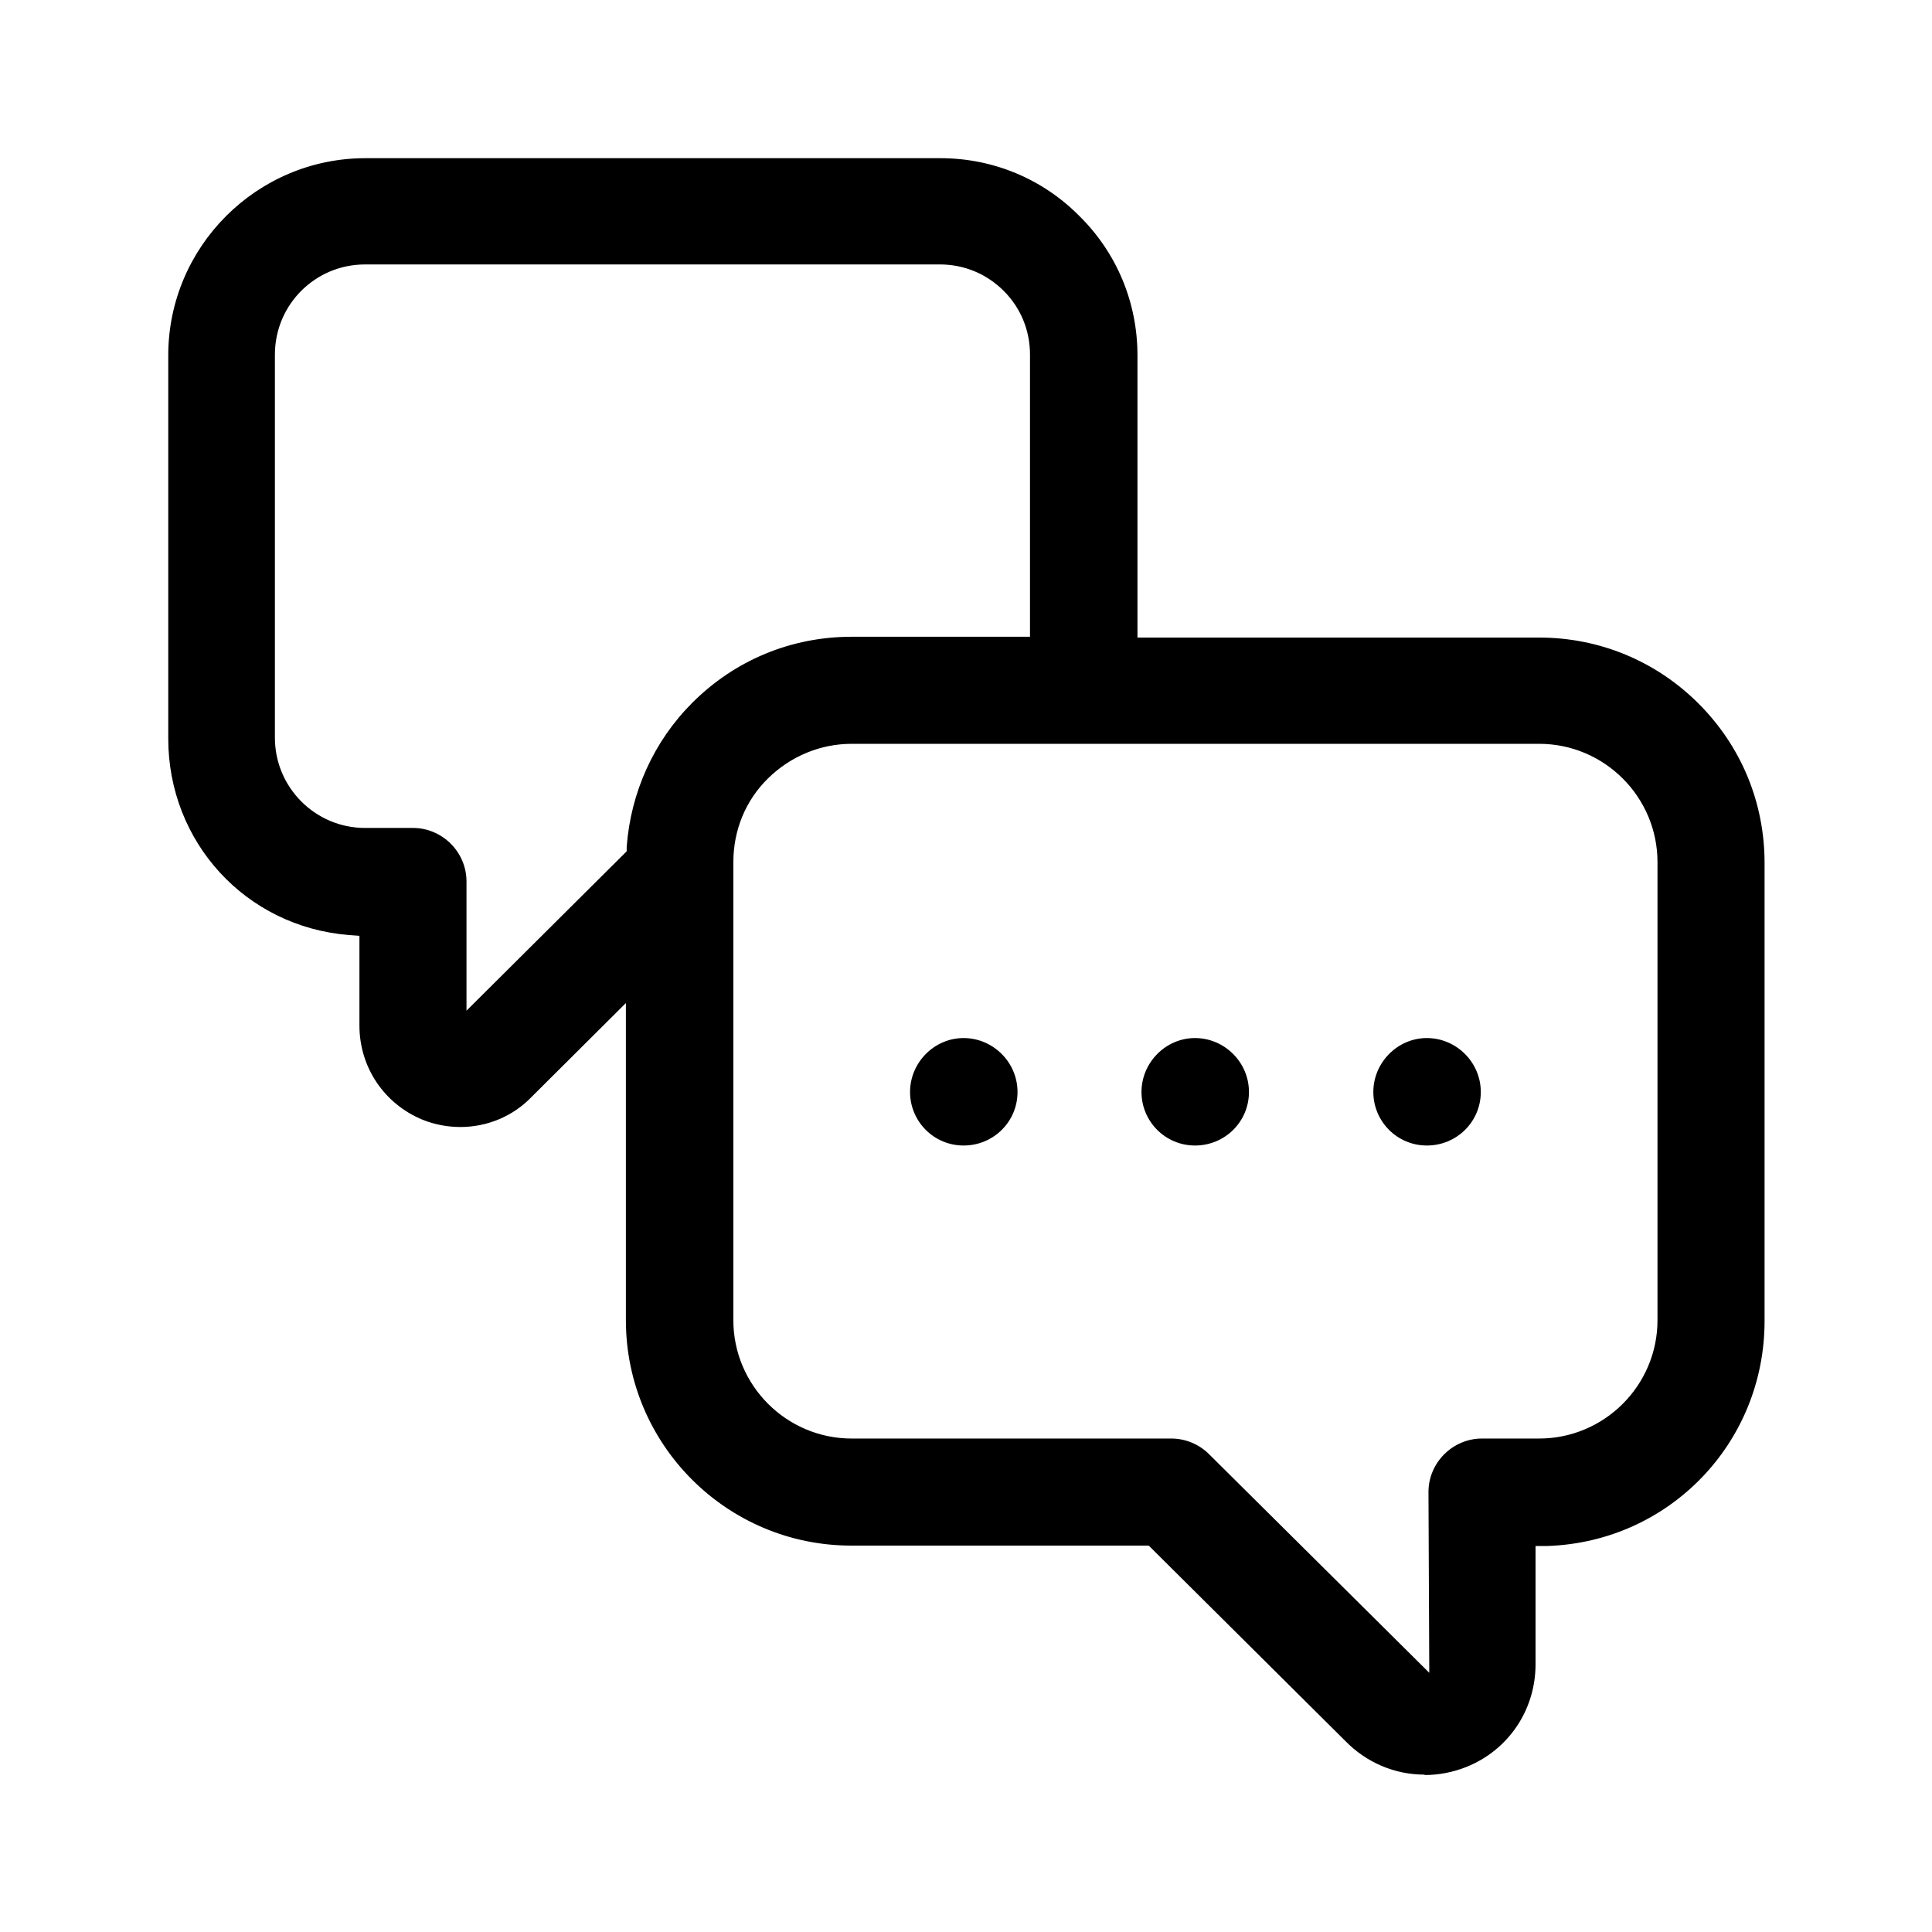 <svg id="Layer_1" xmlns="http://www.w3.org/2000/svg" viewBox="0 0 48 48"><defs><style>.cls-1{stroke-width:0px;}</style></defs><path class="cls-1" d="M35.39,44.09c-.74,0-1.44-.3-1.96-.83l-4.89-4.86h-7.39c-3.09,0-5.6-2.51-5.6-5.6v-7.88l-2.34,2.33c-.46.48-1.1.75-1.77.75-.32,0-.64-.06-.94-.18-.95-.39-1.57-1.3-1.57-2.34v-2.23l-.27-.02c-2.56-.21-4.48-2.31-4.48-4.88v-9.52c0-2.7,2.2-4.9,4.9-4.9h14.28c1.31,0,2.54.51,3.46,1.44.93.92,1.44,2.15,1.44,3.46v7.01h9.98c1.49,0,2.9.58,3.96,1.64s1.64,2.46,1.64,3.96v11.38c0,3.03-2.37,5.49-5.4,5.59h-.29v2.94c0,1.13-.67,2.13-1.72,2.55-.33.13-.68.2-1.03.2ZM21.16,18.48c-.78,0-1.52.31-2.08.86s-.86,1.29-.86,2.08v11.38c0,1.62,1.32,2.94,2.94,2.94h7.94c.35,0,.69.14.94.39l5.47,5.43-.02-4.49c0-.73.6-1.33,1.33-1.33h1.42c1.62,0,2.94-1.32,2.94-2.94v-11.38c0-1.62-1.32-2.94-2.94-2.94h-17.07ZM9.07,6.57c-1.24,0-2.24,1-2.24,2.24v9.52c0,1.23,1,2.24,2.24,2.24h1.19c.73,0,1.33.6,1.33,1.33v3.21l3.98-3.96v-.11c.1-1.35.67-2.62,1.63-3.58,1.06-1.06,2.46-1.64,3.96-1.64h4.43v-7.01c0-.6-.23-1.16-.65-1.58-.43-.43-.99-.66-1.59-.66h-14.28Z"></path><path class="cls-1" d="M23.94,28.46c-.74,0-1.33-.6-1.33-1.33s.6-1.34,1.33-1.34,1.34.6,1.34,1.34-.6,1.33-1.34,1.33Z"></path><path class="cls-1" d="M29.69,28.46c-.74,0-1.33-.6-1.33-1.33s.6-1.34,1.33-1.34,1.34.6,1.34,1.34-.6,1.33-1.34,1.33Z"></path><path class="cls-1" d="M35.45,28.46c-.74,0-1.33-.6-1.33-1.33s.6-1.34,1.33-1.34,1.34.6,1.34,1.34-.6,1.33-1.34,1.33Z"></path></svg>
